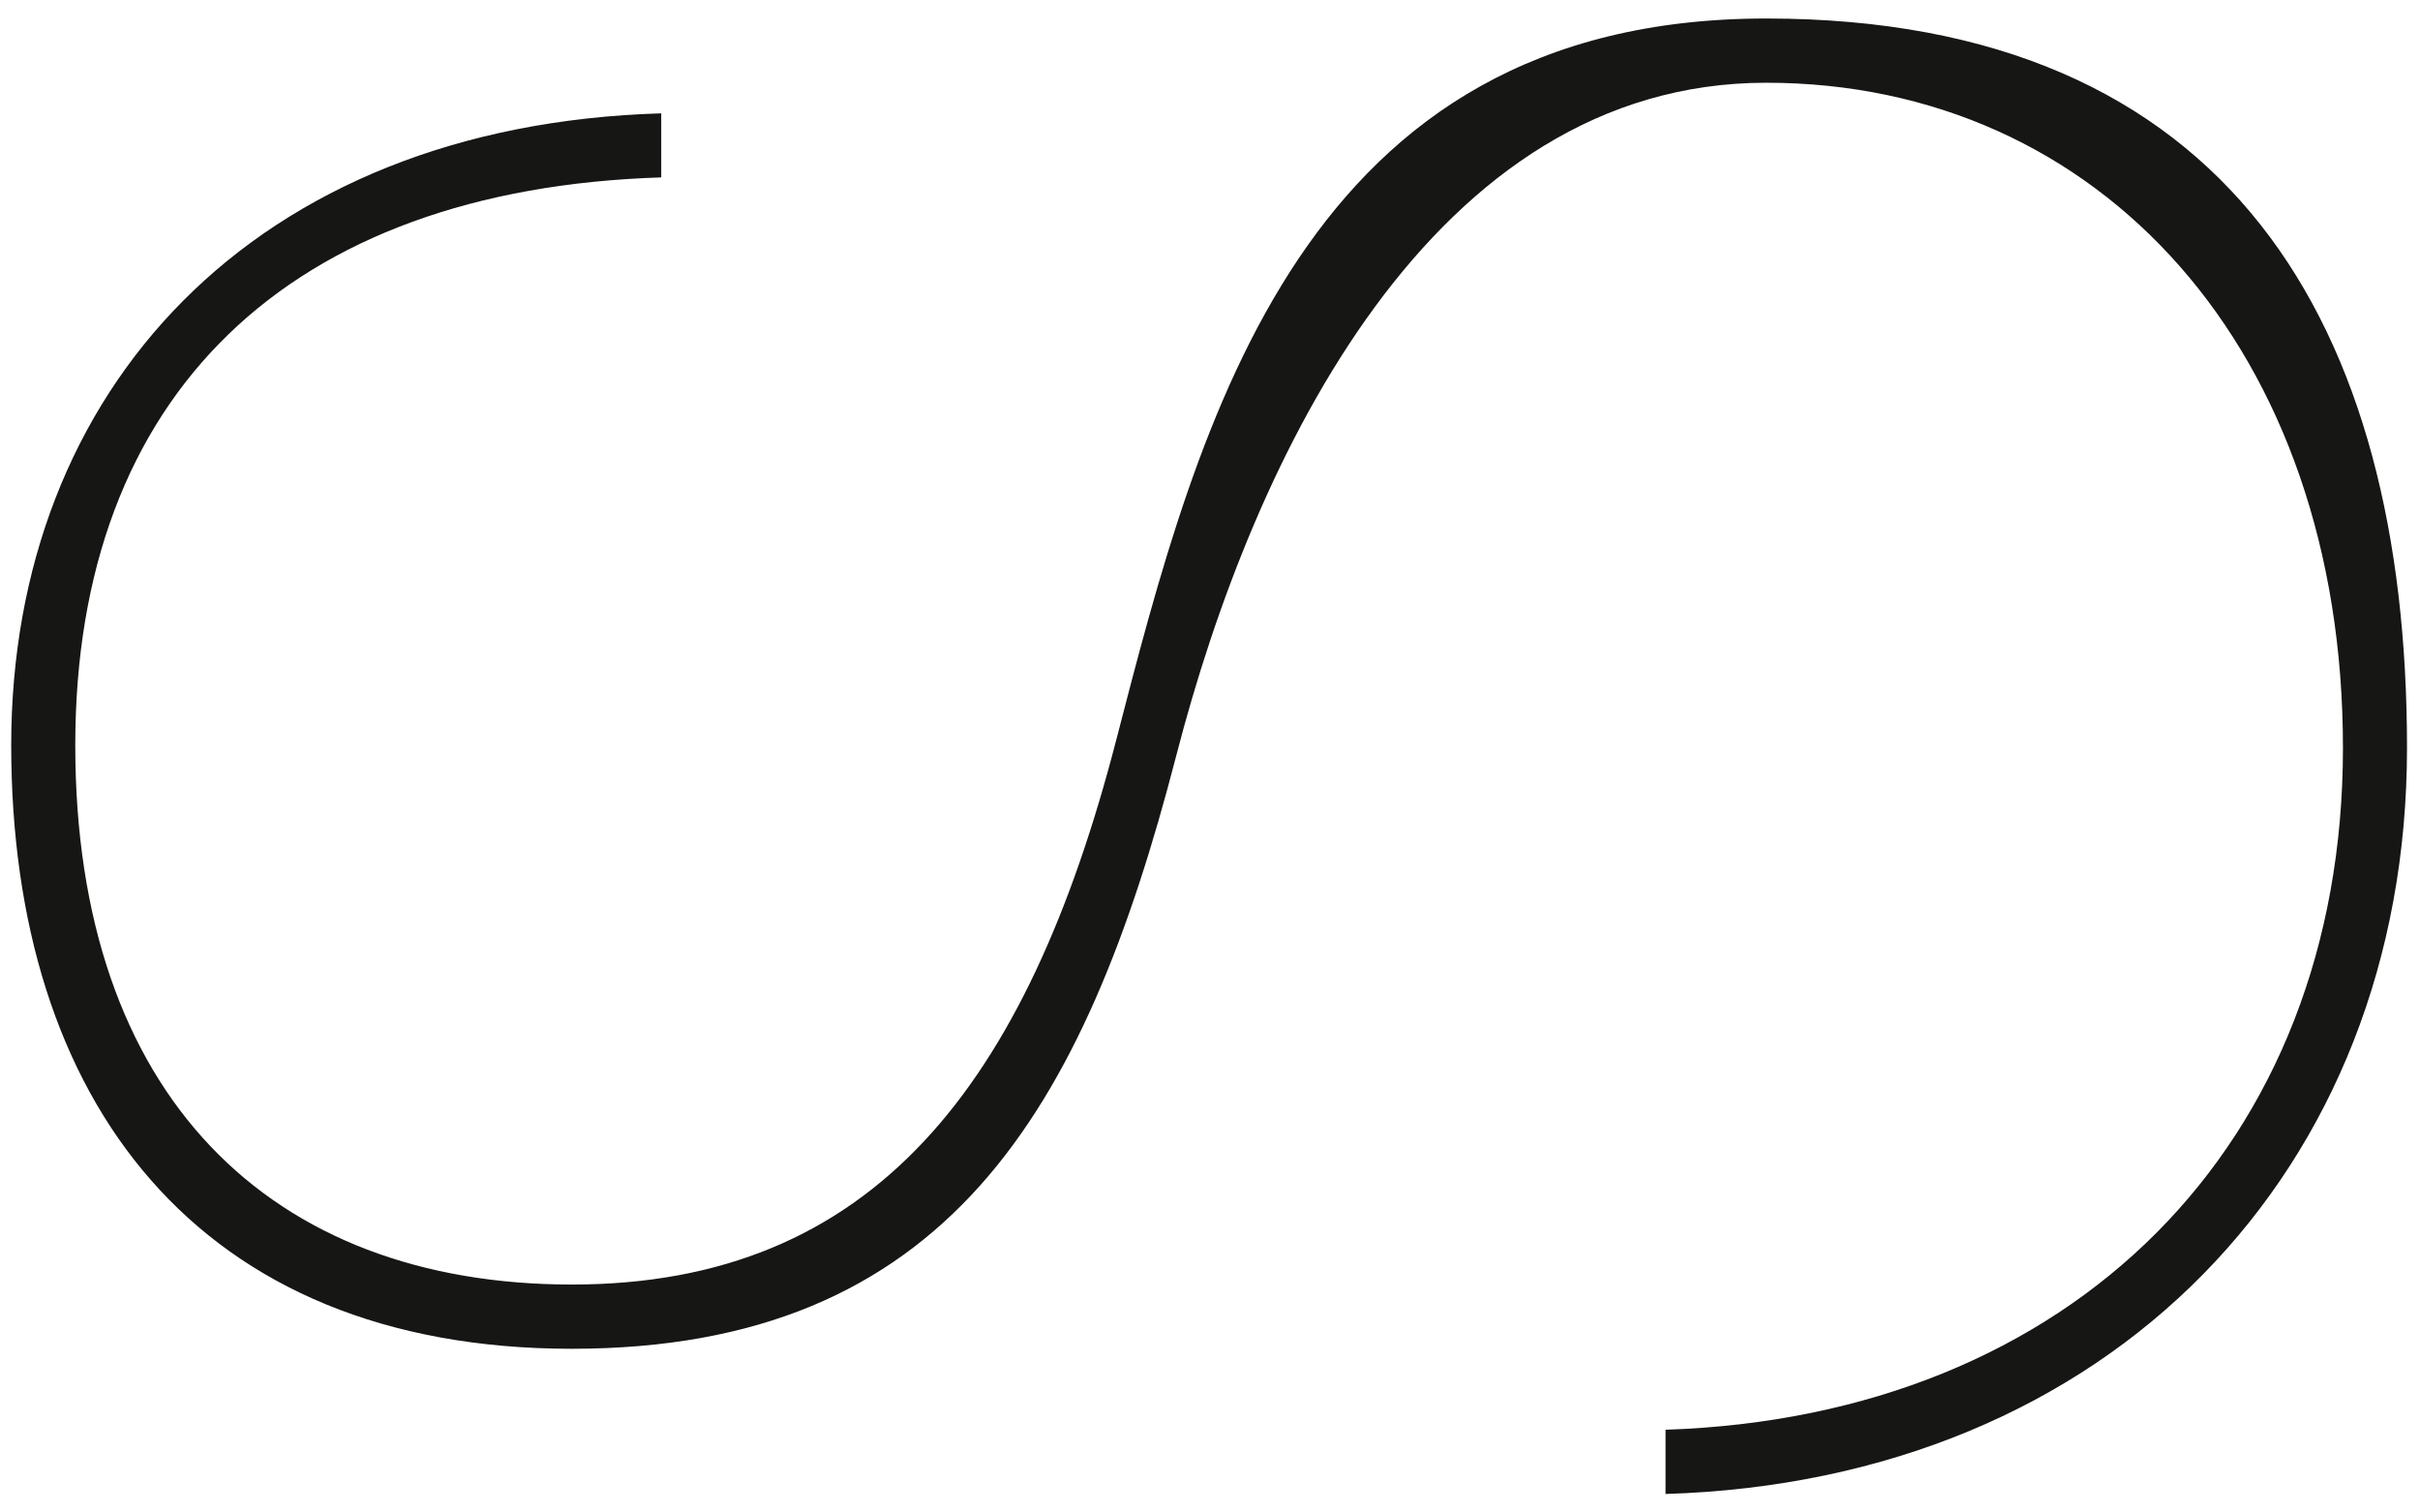 <?xml version="1.0" encoding="UTF-8"?>
<svg id="Calque_1" xmlns="http://www.w3.org/2000/svg" version="1.1" viewBox="0 0 1360 850">
  <!-- Generator: Adobe Illustrator 29.0.1, SVG Export Plug-In . SVG Version: 2.1.0 Build 192)  -->
  <g id="Groupe_23">
    <path id="Tracé_23" d="M936.1,803.5c228.3-7.6,380.6-160.1,380.6-383.2S1180.4,46.5,992.6,46.5s-288.1,209.8-331.6,378.3c-51.7,200-129.3,333.2-339.7,333.2S6.3,618.5,6.3,418.8,142.5,70.5,371.6,63.7v36C162.1,106.3,42.3,221.9,42.3,418.8s109.6,303.1,279.1,303.1,255.7-112.2,305.9-306C674,235.2,732,10.4,992.6,10.4s360.1,172.4,360.1,409.9-166.8,411.7-416.7,419.3v-36.1Z" style="fill: #161615;"/>
  </g>
</svg>